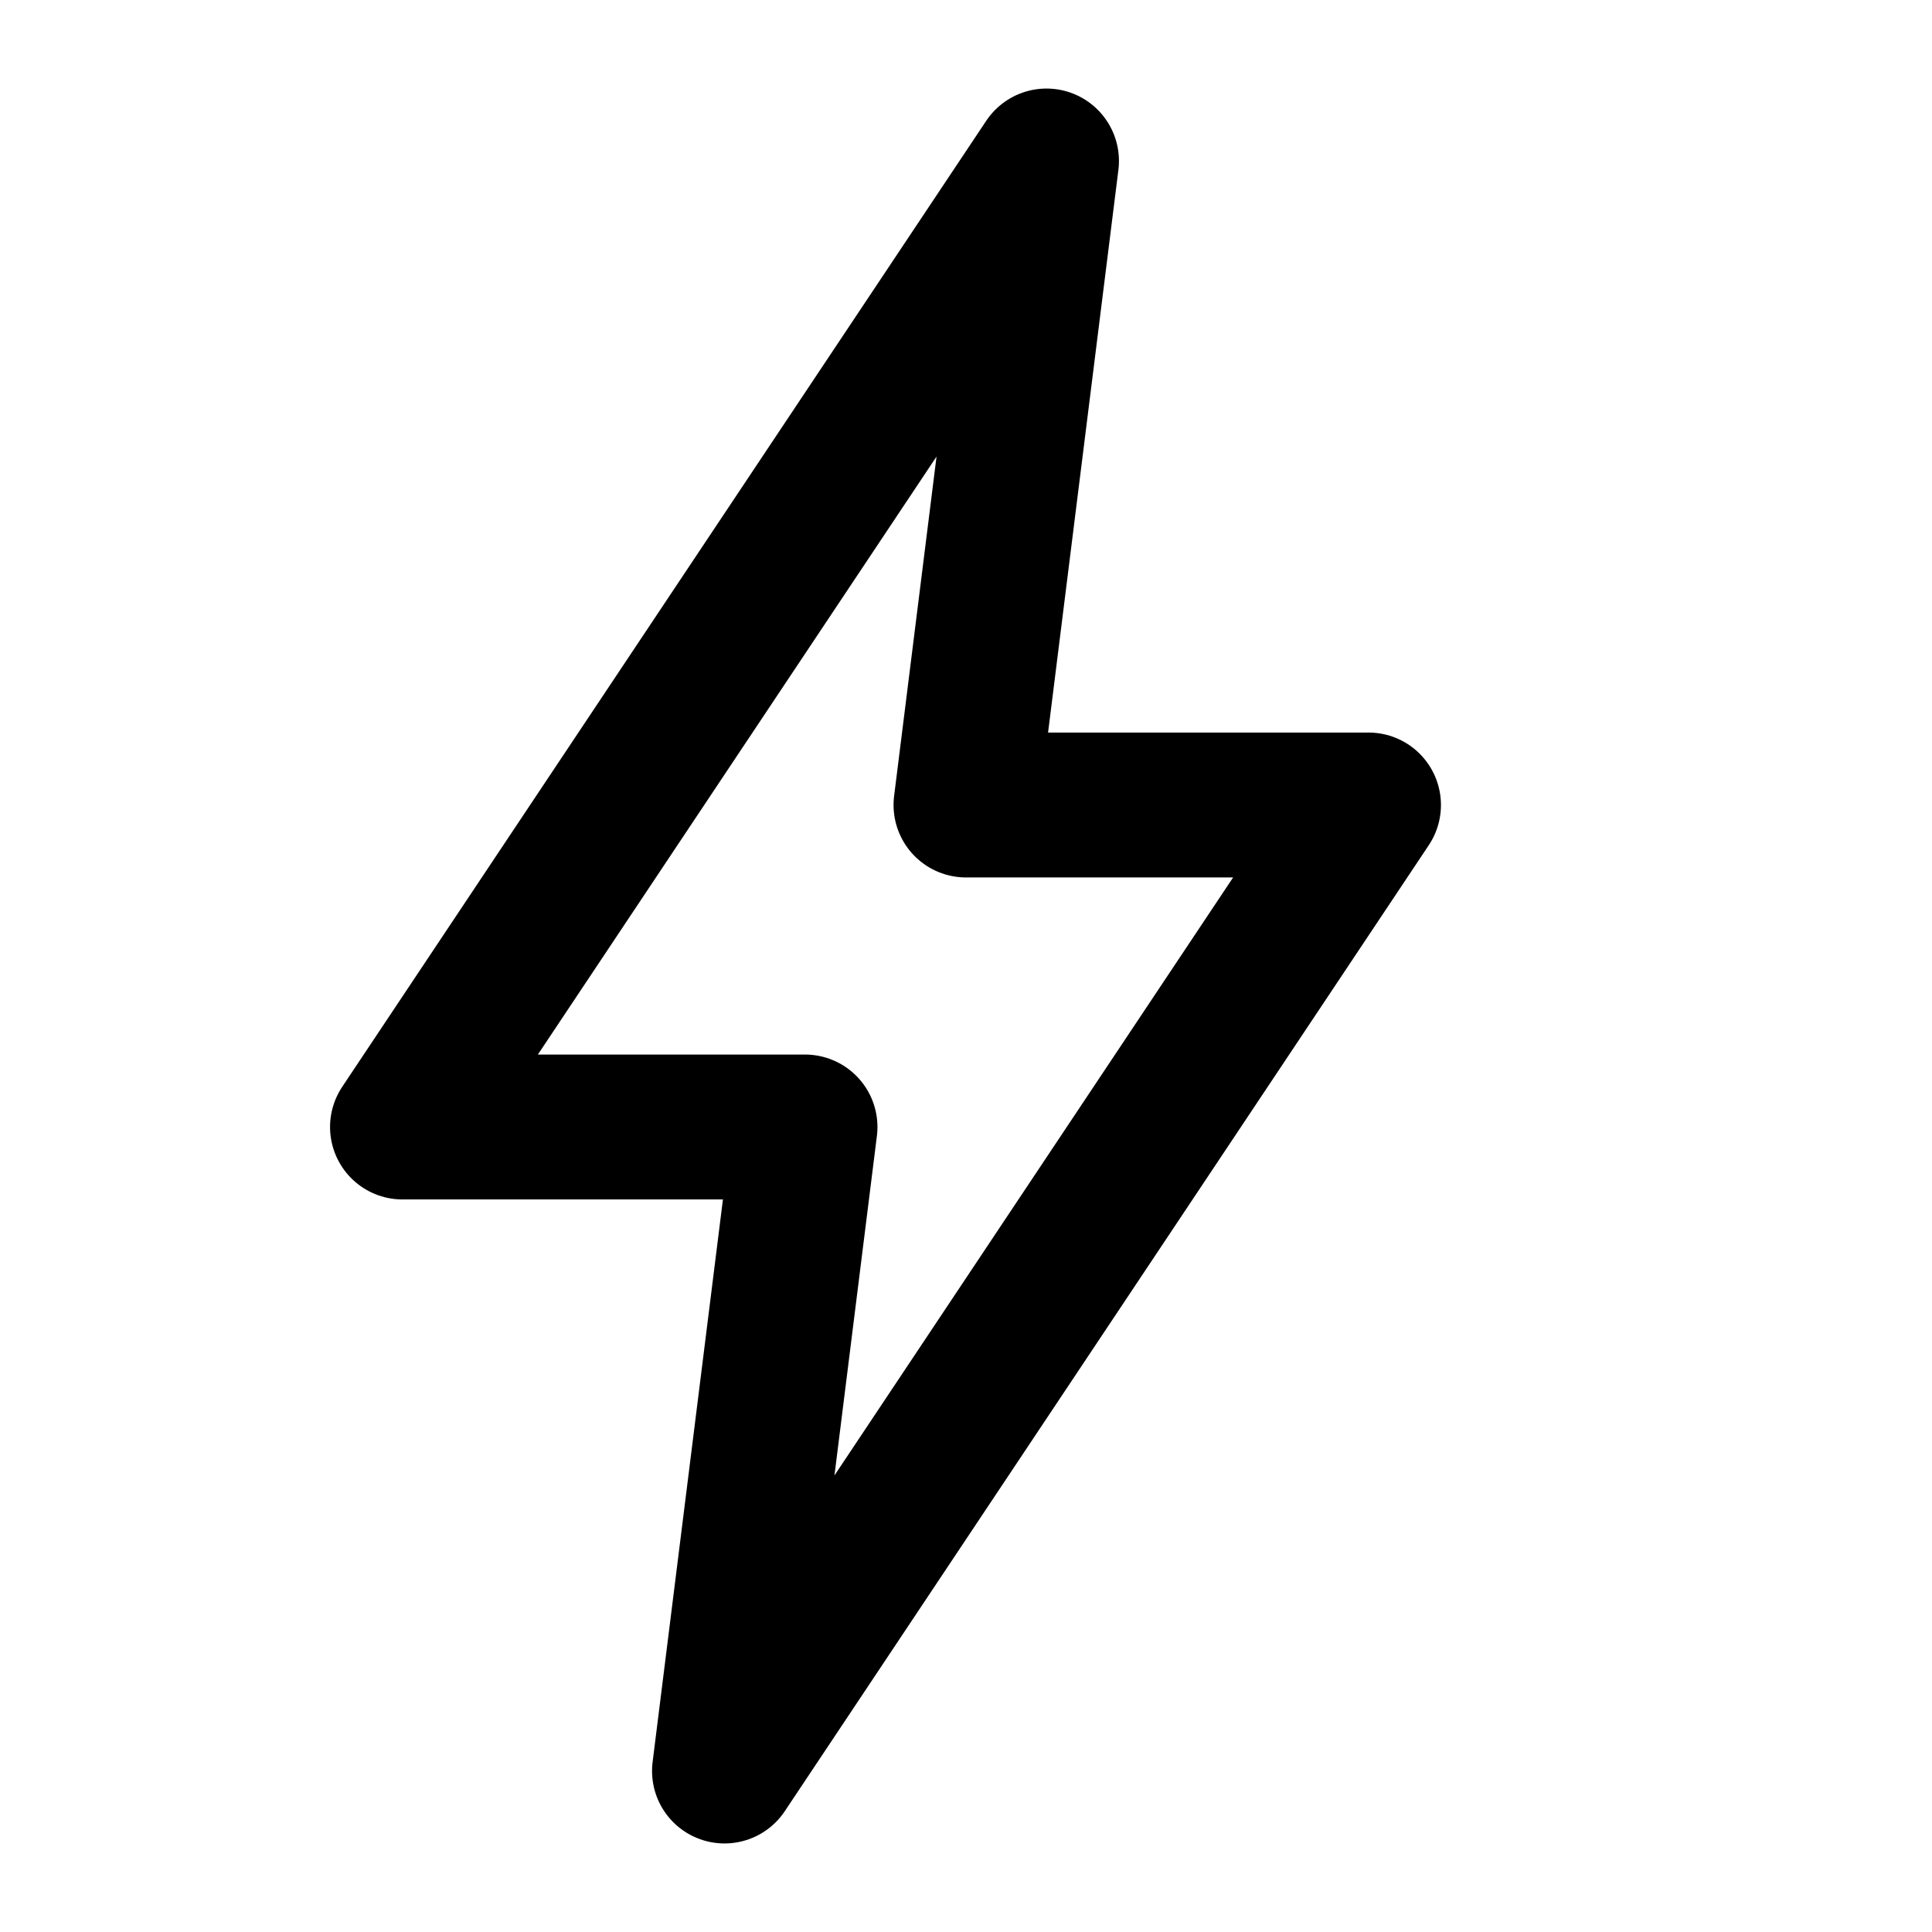 <svg xmlns="http://www.w3.org/2000/svg" viewBox="0 0 24 24" fill="none" stroke="currentColor" stroke-width="1.8" stroke-linecap="round" stroke-linejoin="round">
  <path d="M13 2L5 14h5l-1 8 8-12h-5l1-8z"></path>
</svg>
